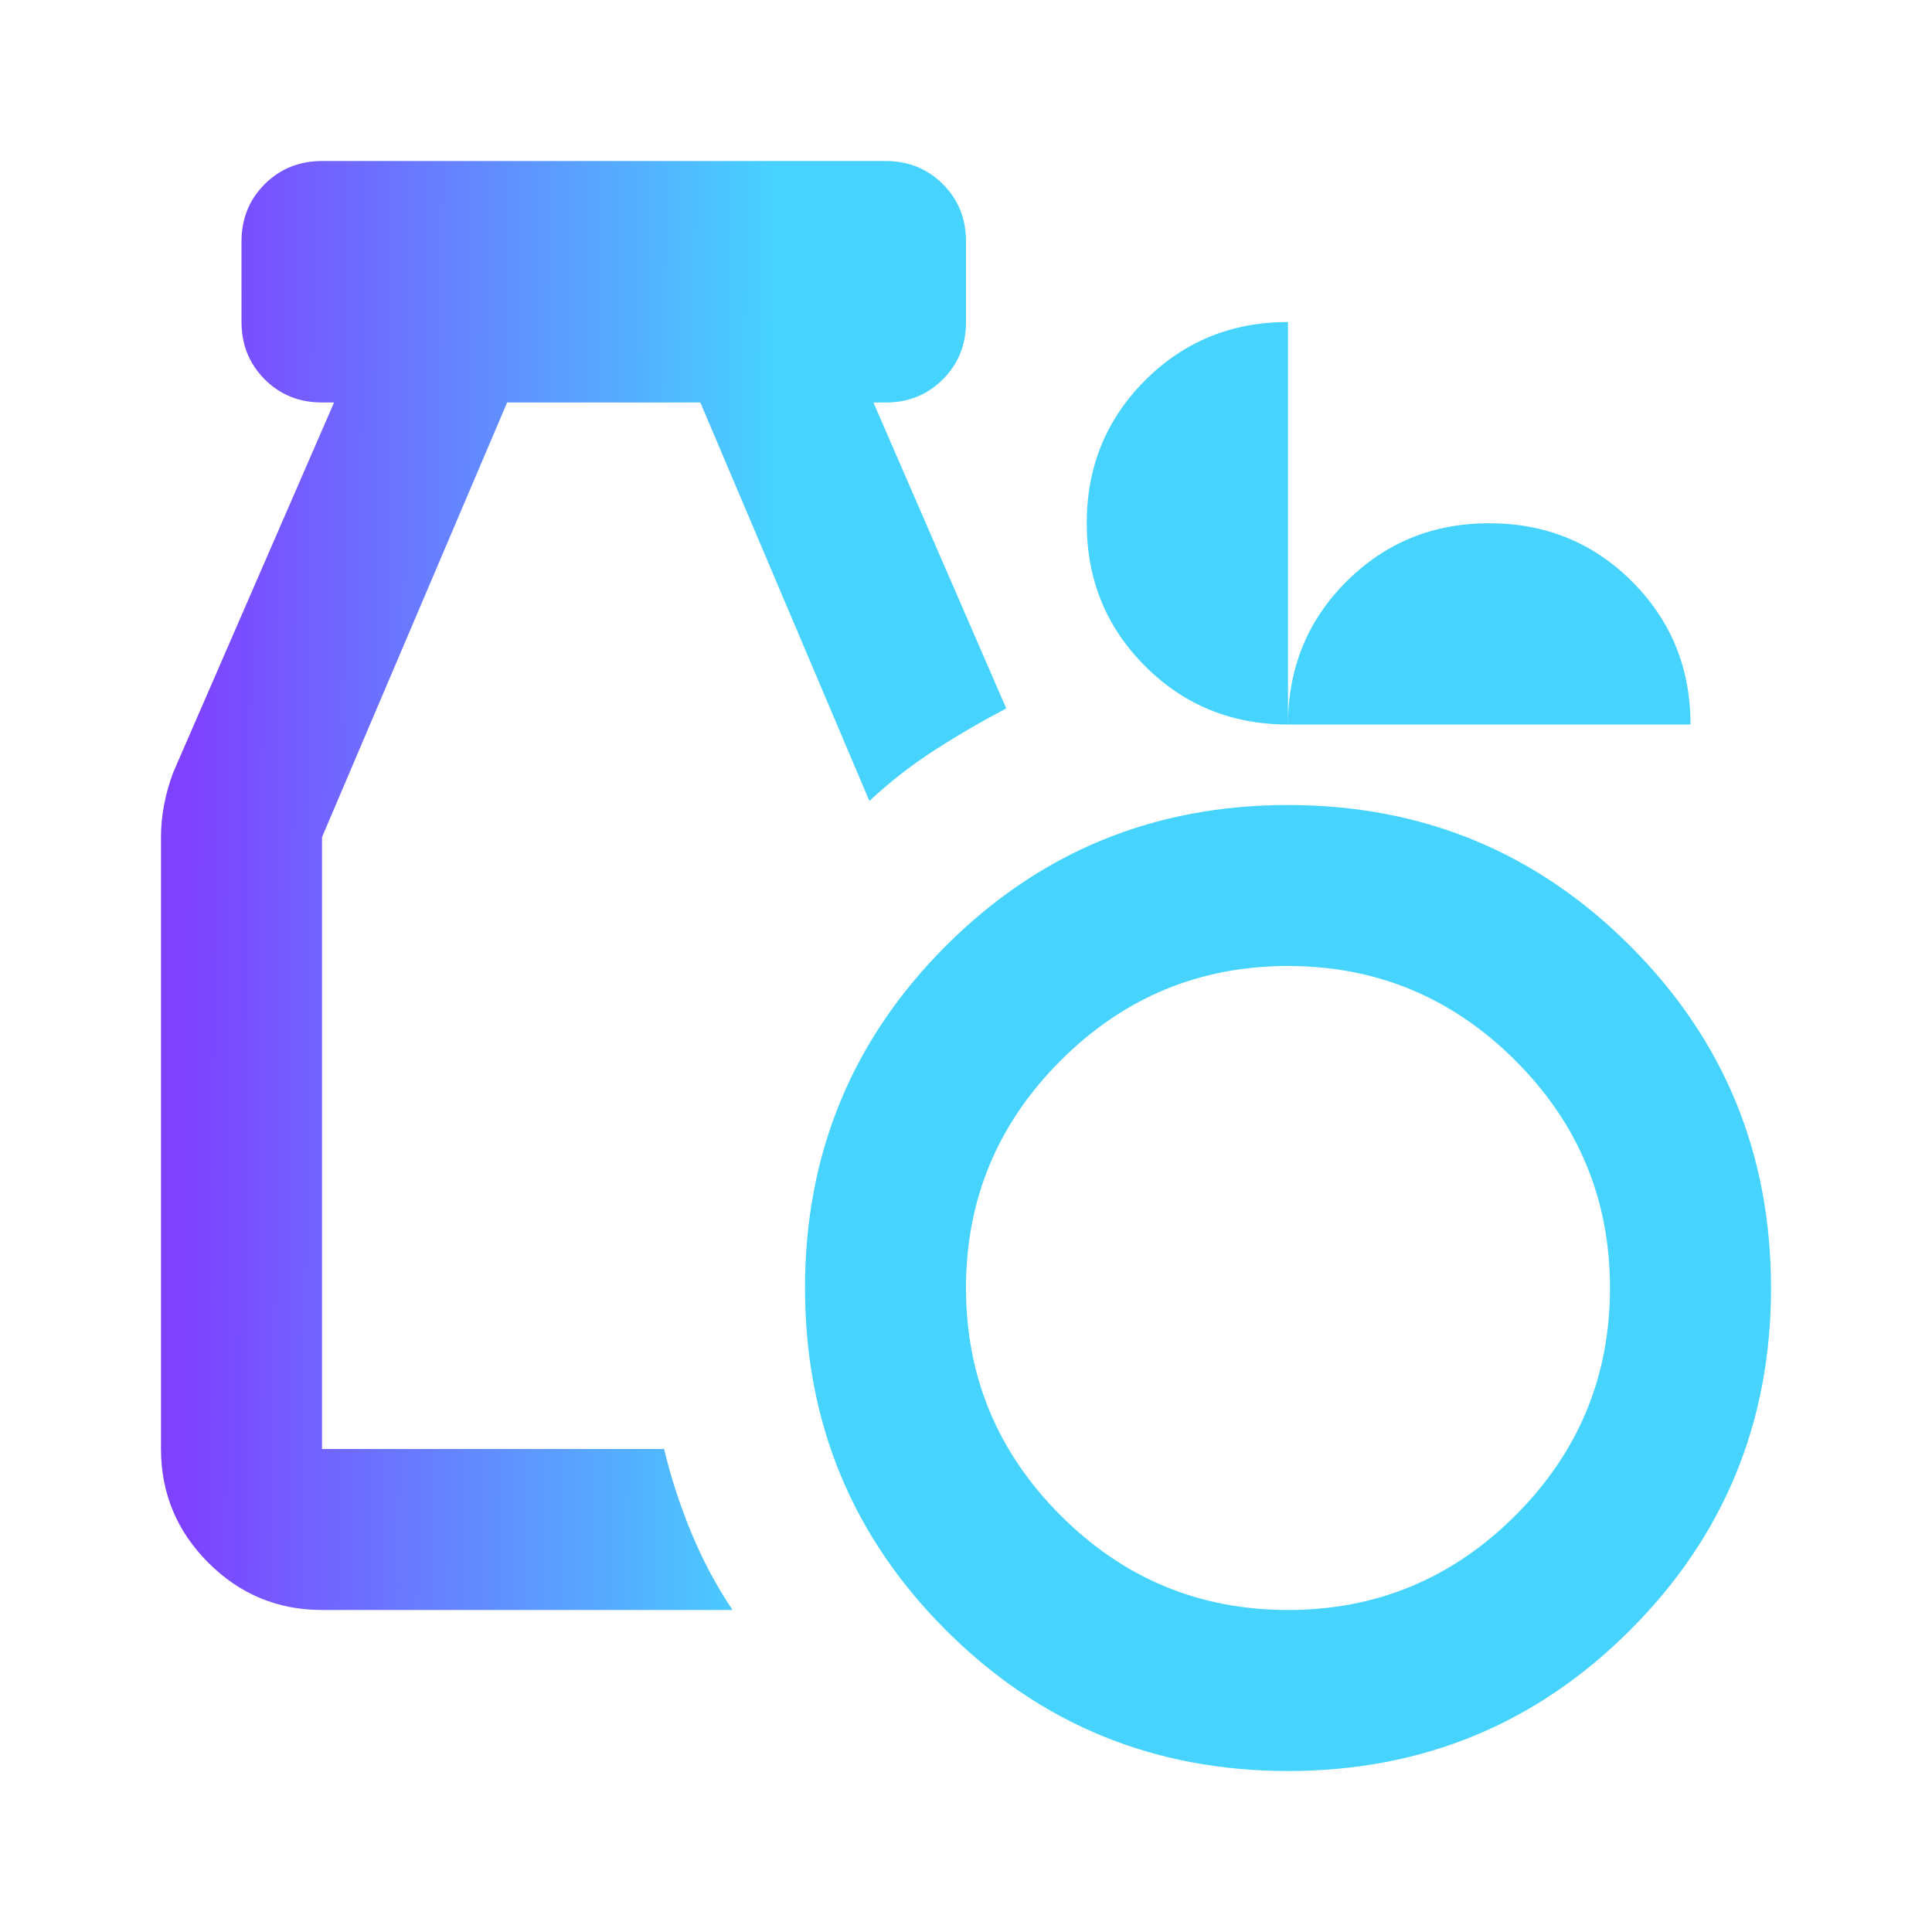<svg width="55" height="55" viewBox="0 0 55 55" fill="none" xmlns="http://www.w3.org/2000/svg">
<path d="M36.667 50.417C32.847 50.417 29.601 49.08 26.927 46.406C24.253 43.733 22.917 40.486 22.917 36.667C22.917 32.847 24.253 29.601 26.927 26.927C29.601 24.253 32.847 22.917 36.667 22.917C40.486 22.917 43.733 24.253 46.406 26.927C49.08 29.601 50.417 32.847 50.417 36.667C50.417 40.486 49.08 43.733 46.406 46.406C43.733 49.08 40.486 50.417 36.667 50.417ZM36.667 45.833C39.187 45.833 41.345 44.936 43.141 43.141C44.936 41.346 45.833 39.188 45.833 36.667C45.833 34.146 44.936 31.988 43.141 30.193C41.345 28.398 39.187 27.5 36.667 27.5C34.146 27.5 31.988 28.398 30.193 30.193C28.398 31.988 27.5 34.146 27.5 36.667C27.5 39.188 28.398 41.346 30.193 43.141C31.988 44.936 34.146 45.833 36.667 45.833ZM9.167 45.833C7.906 45.833 6.828 45.385 5.931 44.488C5.034 43.591 4.585 42.512 4.583 41.25V23.833C4.583 23.528 4.612 23.222 4.67 22.917C4.728 22.611 4.814 22.306 4.927 22L9.51 11.458H9.167C8.517 11.458 7.973 11.238 7.535 10.798C7.096 10.358 6.876 9.814 6.875 9.167V6.875C6.875 6.226 7.095 5.682 7.535 5.243C7.975 4.805 8.519 4.585 9.167 4.583H25.208C25.858 4.583 26.402 4.803 26.842 5.243C27.282 5.683 27.501 6.227 27.5 6.875V9.167C27.5 9.816 27.28 10.361 26.84 10.801C26.4 11.241 25.856 11.46 25.208 11.458H24.864L28.646 20.167C27.92 20.549 27.233 20.95 26.583 21.37C25.934 21.79 25.323 22.267 24.75 22.802L19.937 11.458H14.437L9.167 23.833V41.25H18.906C19.097 42.052 19.355 42.845 19.678 43.629C20.002 44.413 20.394 45.147 20.854 45.833H9.167ZM36.667 20.625C35.062 20.625 33.706 20.071 32.599 18.964C31.491 17.856 30.937 16.5 30.937 14.896C30.937 13.292 31.491 11.936 32.599 10.828C33.706 9.721 35.062 9.167 36.667 9.167V20.625ZM36.667 20.625C36.667 19.021 37.22 17.665 38.328 16.557C39.436 15.45 40.792 14.896 42.396 14.896C44 14.896 45.356 15.45 46.464 16.557C47.571 17.665 48.125 19.021 48.125 20.625H36.667Z" fill="url(#paint0_linear_654_1887)"/>
<defs>
<linearGradient id="paint0_linear_654_1887" x1="5.383" y1="26.215" x2="31.947" y2="26.394" gradientUnits="userSpaceOnUse">
<stop stop-color="#7E42FF"/>
<stop offset="0.63" stop-color="#46D4FF"/>
</linearGradient>
</defs>
</svg>
